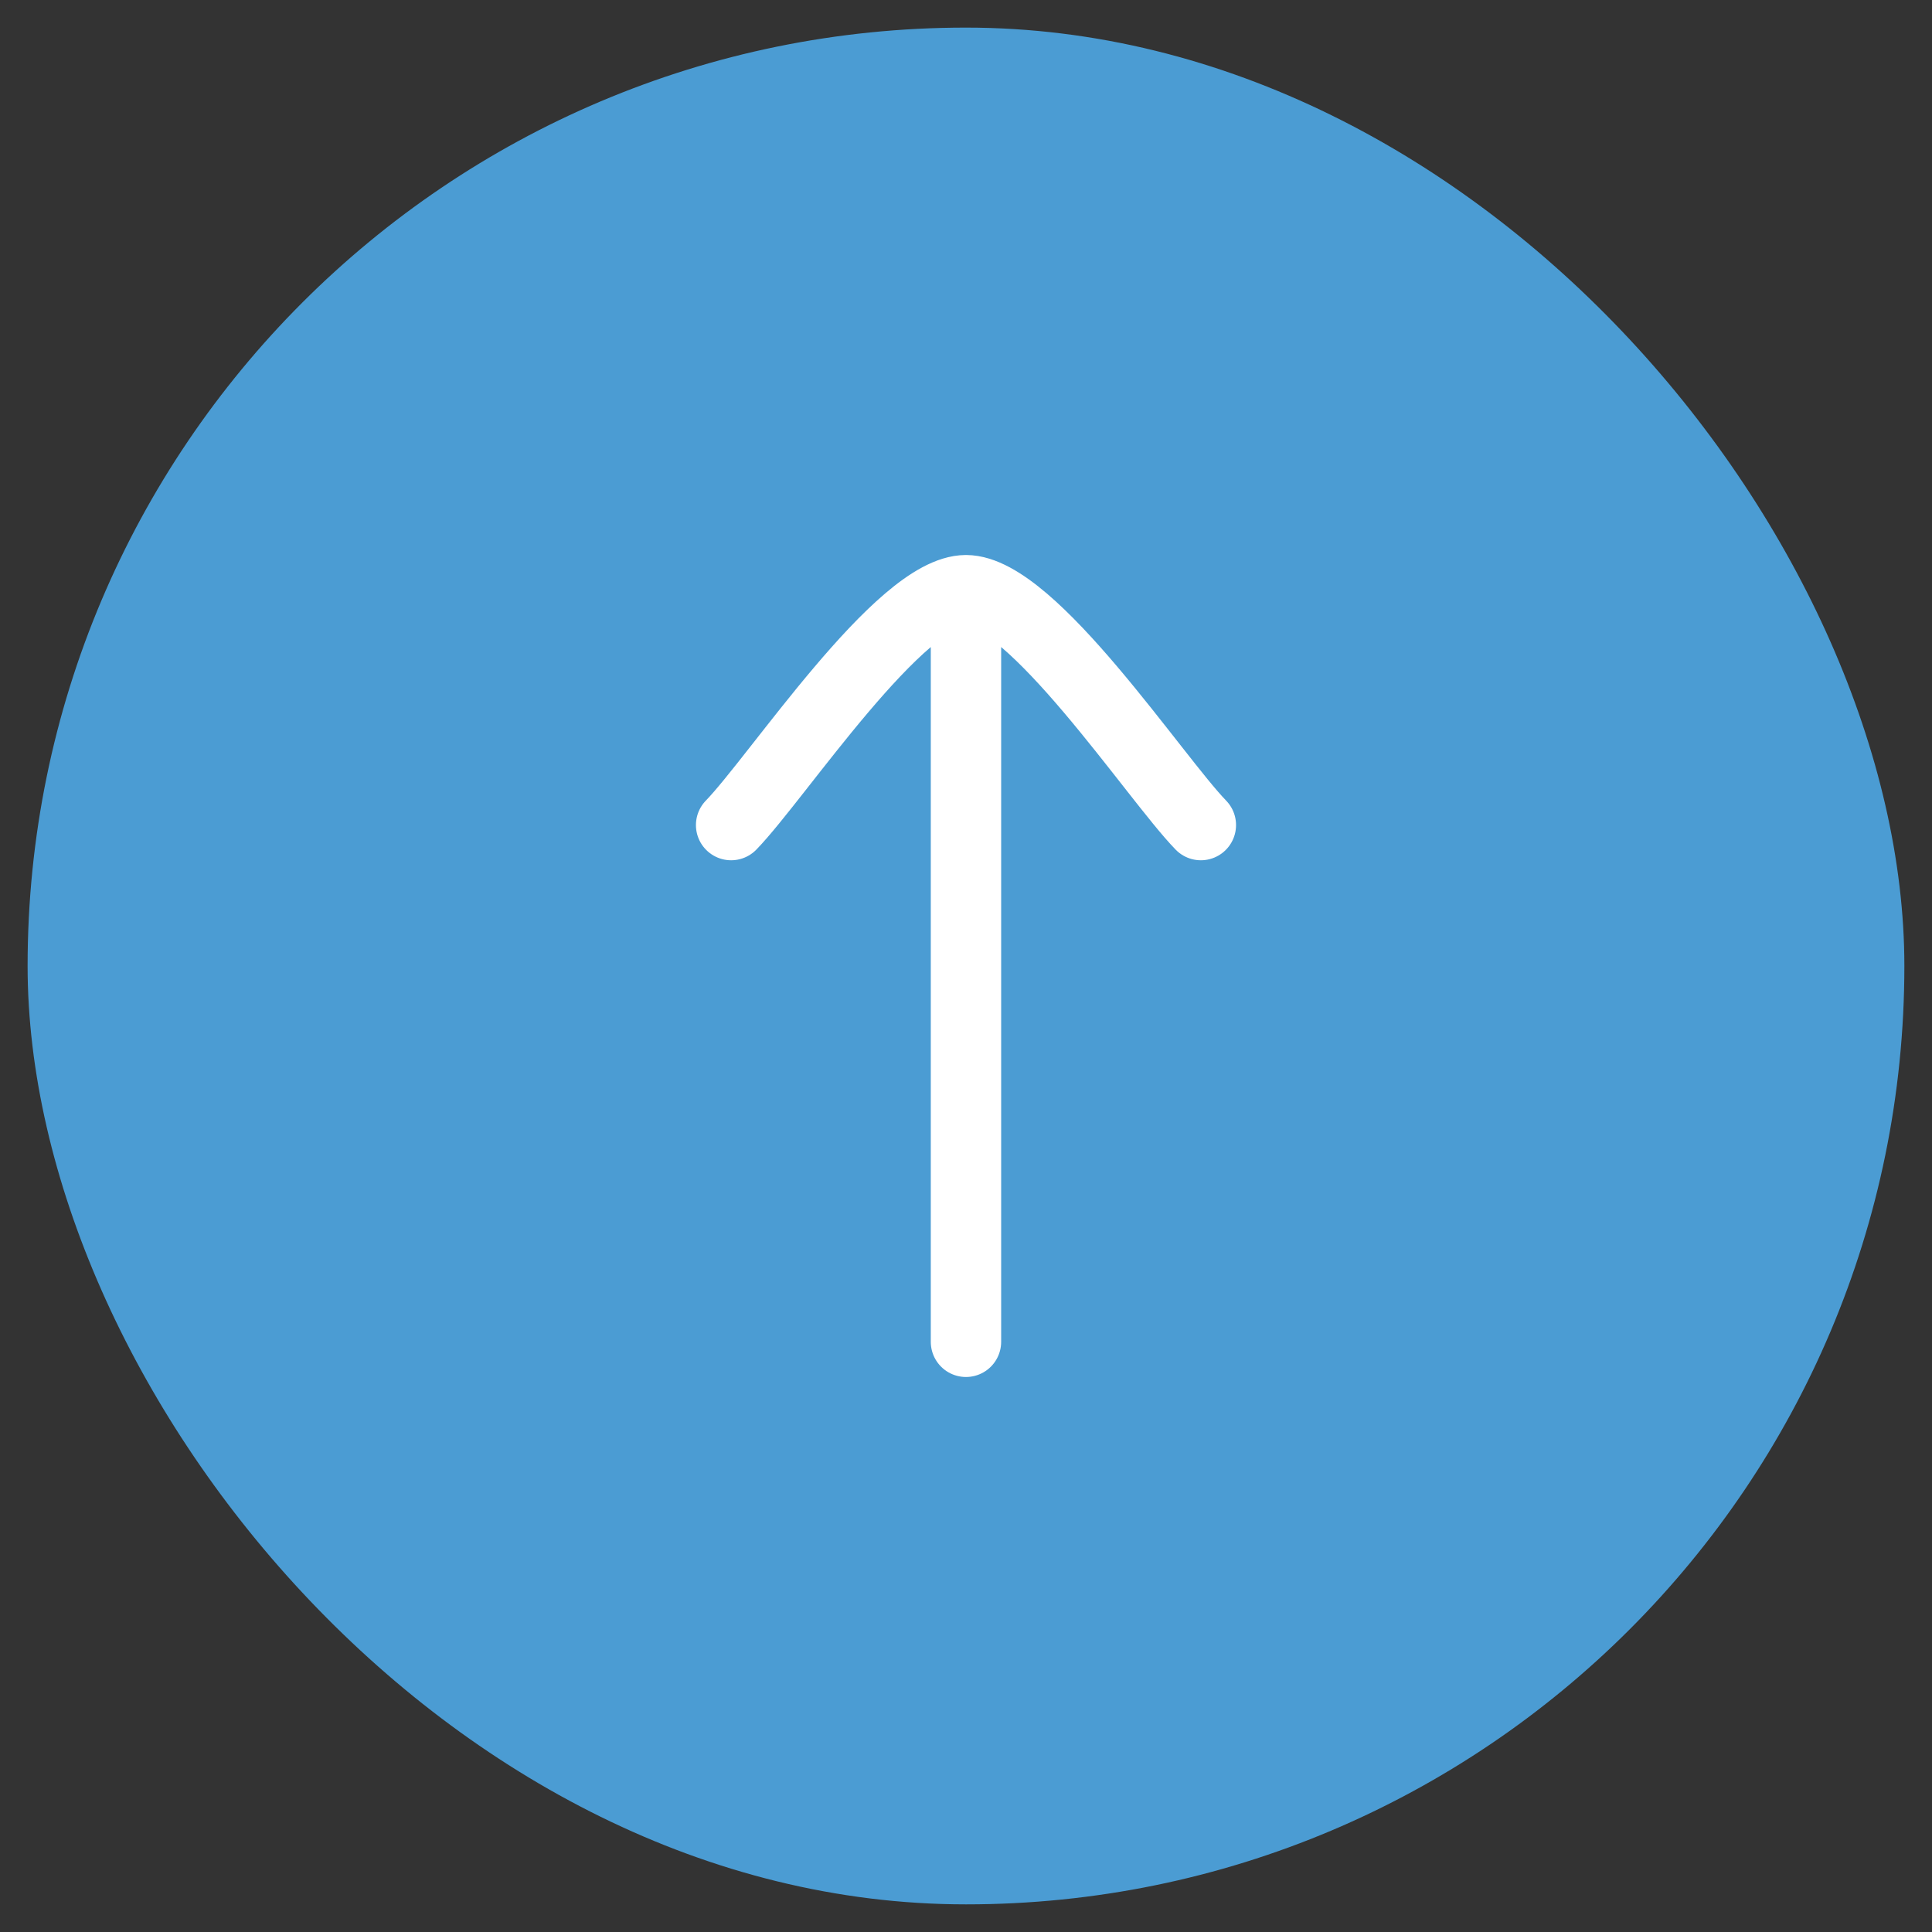<svg xmlns="http://www.w3.org/2000/svg" width="66" height="66" viewBox="0 0 66 66" fill="none"><rect x="0" y="0" width="66" height="66" fill="#333333" stroke="none"/><rect x="0.943" y="0.943" width="64.113" height="64.113" rx="32.056" fill="#4B9CD3"></rect><path d="M32.999 20.162L32.999 45.838M32.999 20.162C35.247 20.162 39.446 26.563 41.023 28.186M32.999 20.162C30.752 20.162 26.553 26.563 24.976 28.186" stroke="white" stroke-width="2.404" stroke-linecap="round" stroke-linejoin="round"></path></svg>